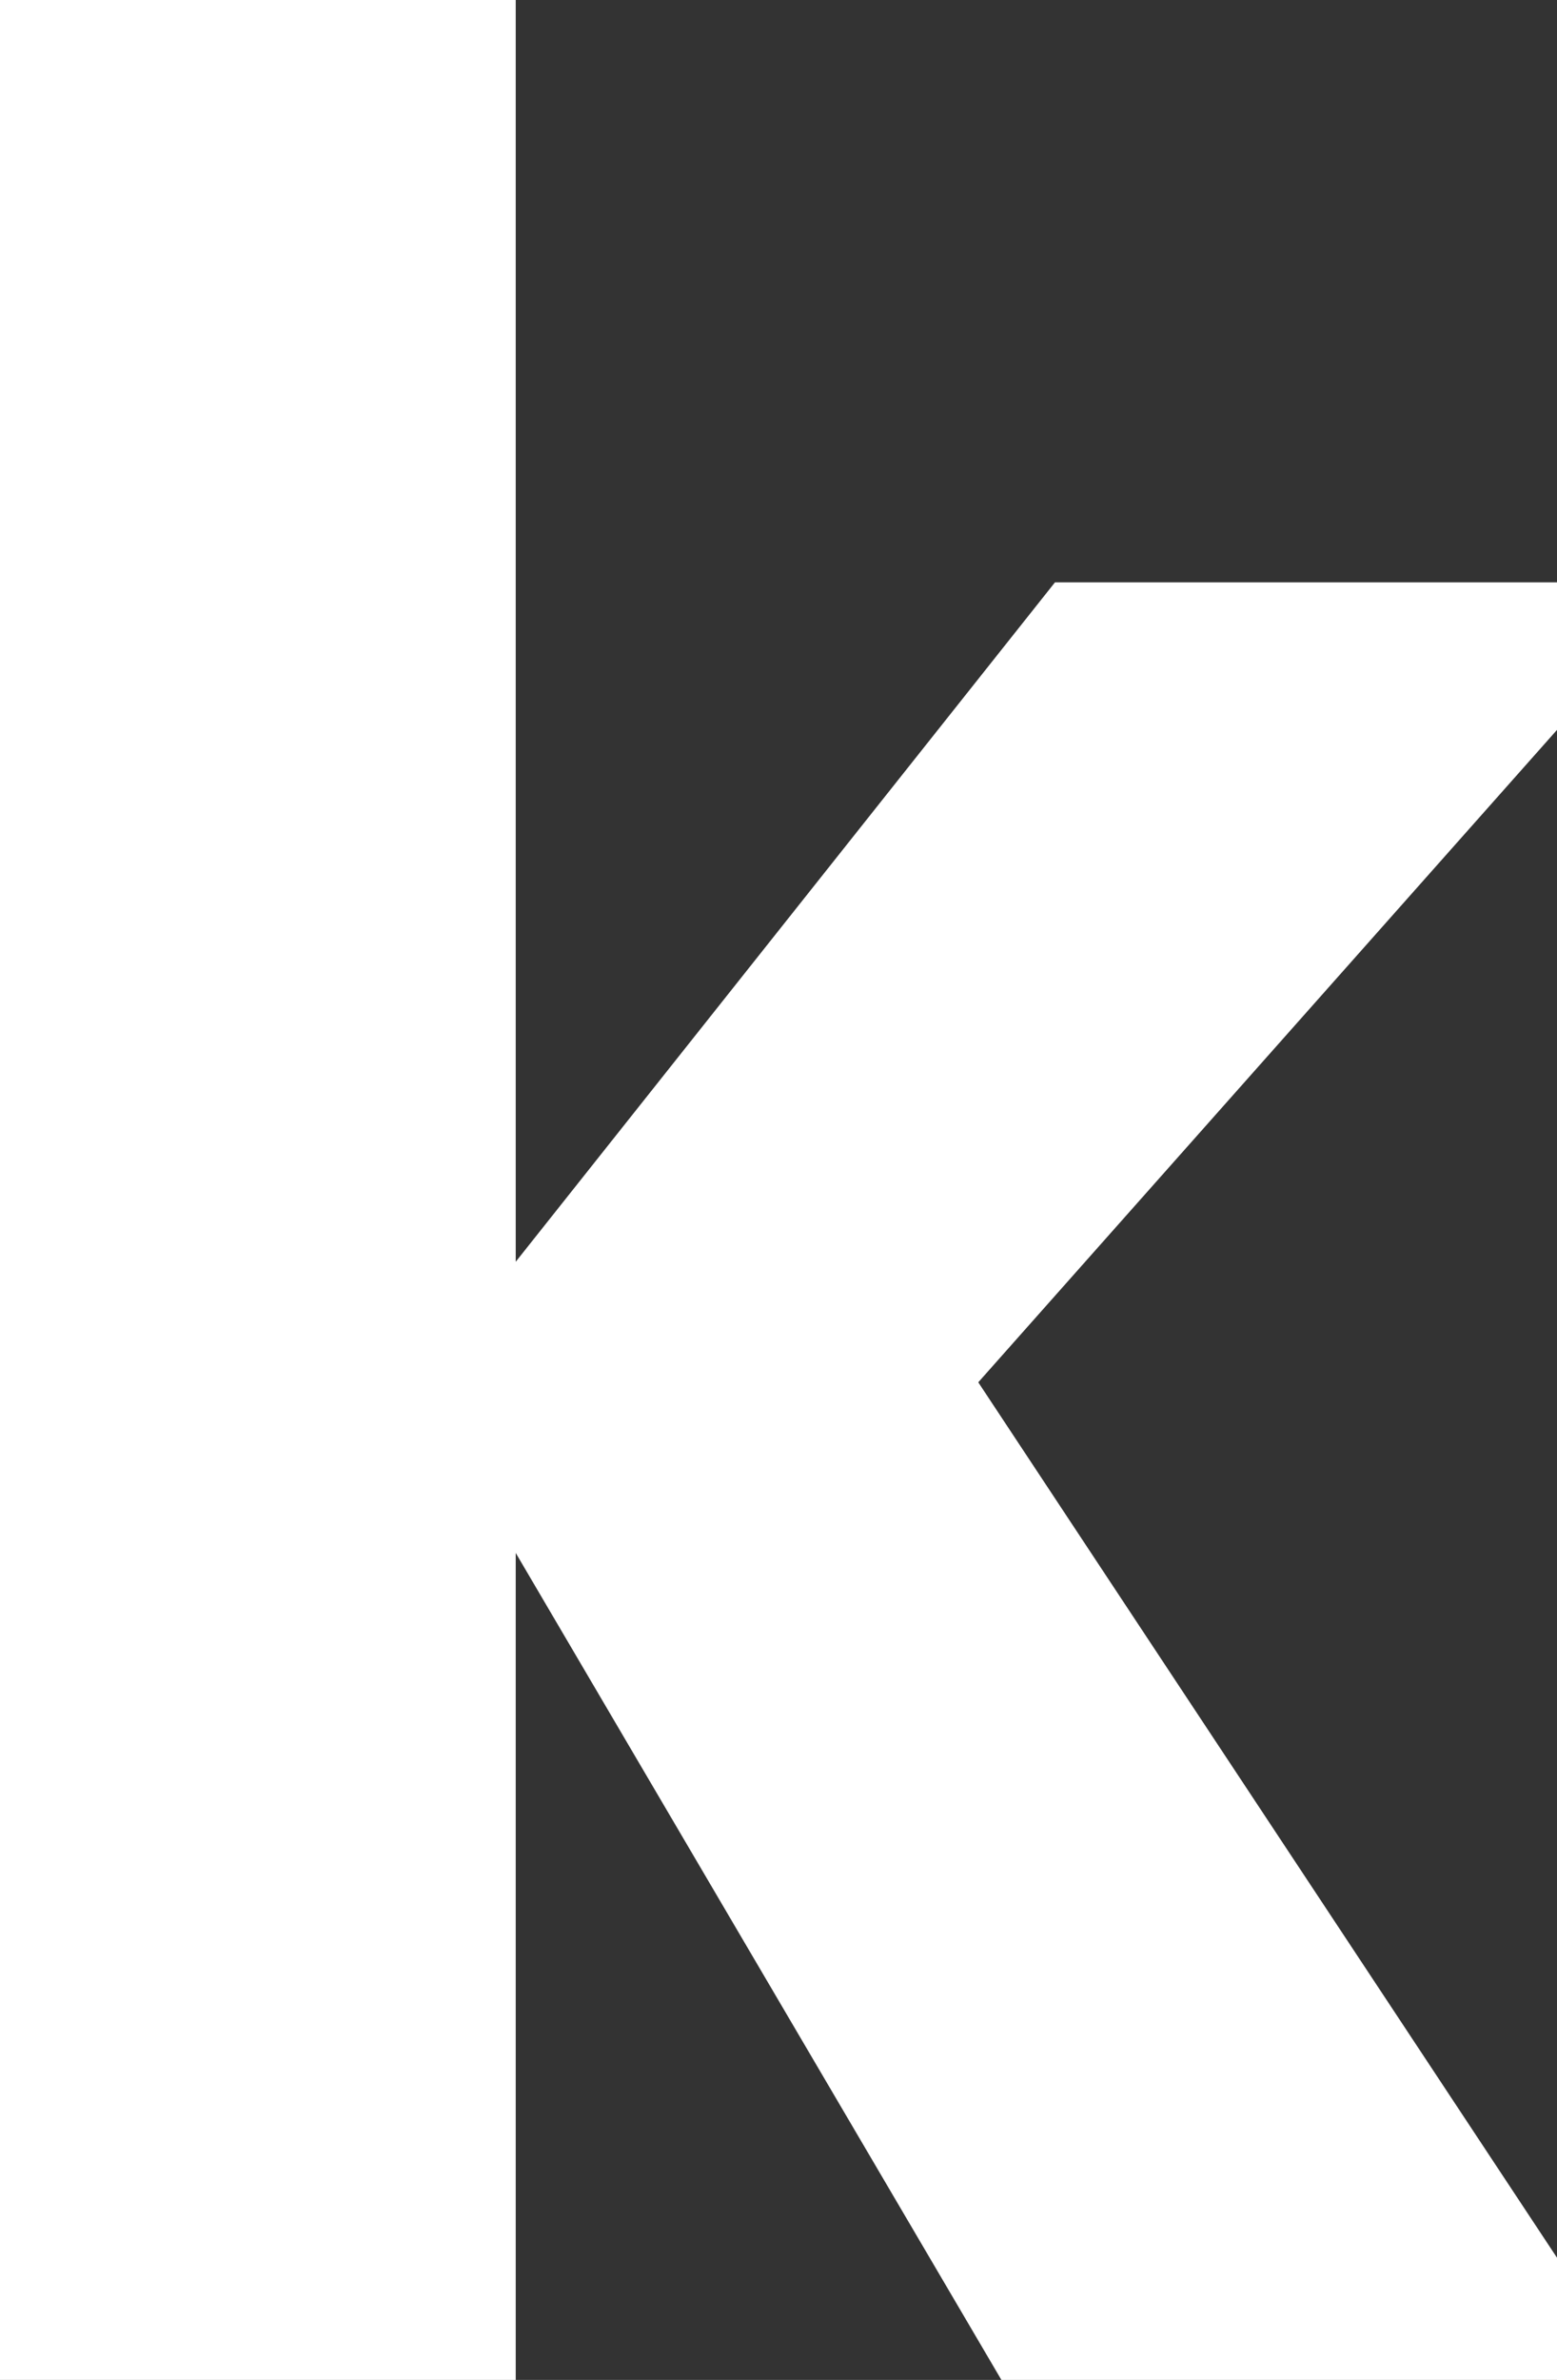 <svg width="345" height="527" viewBox="0 0 345 527" fill="none" xmlns="http://www.w3.org/2000/svg">
<rect x="0" y="0" width="345" height="527" fill="#333333" stroke="none"/>
<path d="M114.275 0V279.403L233.761 128.955H374L216.765 306.095L362.897 527H221.889L114.275 343.88V527H0V0H114.275Z" fill="white"/>
</svg>
